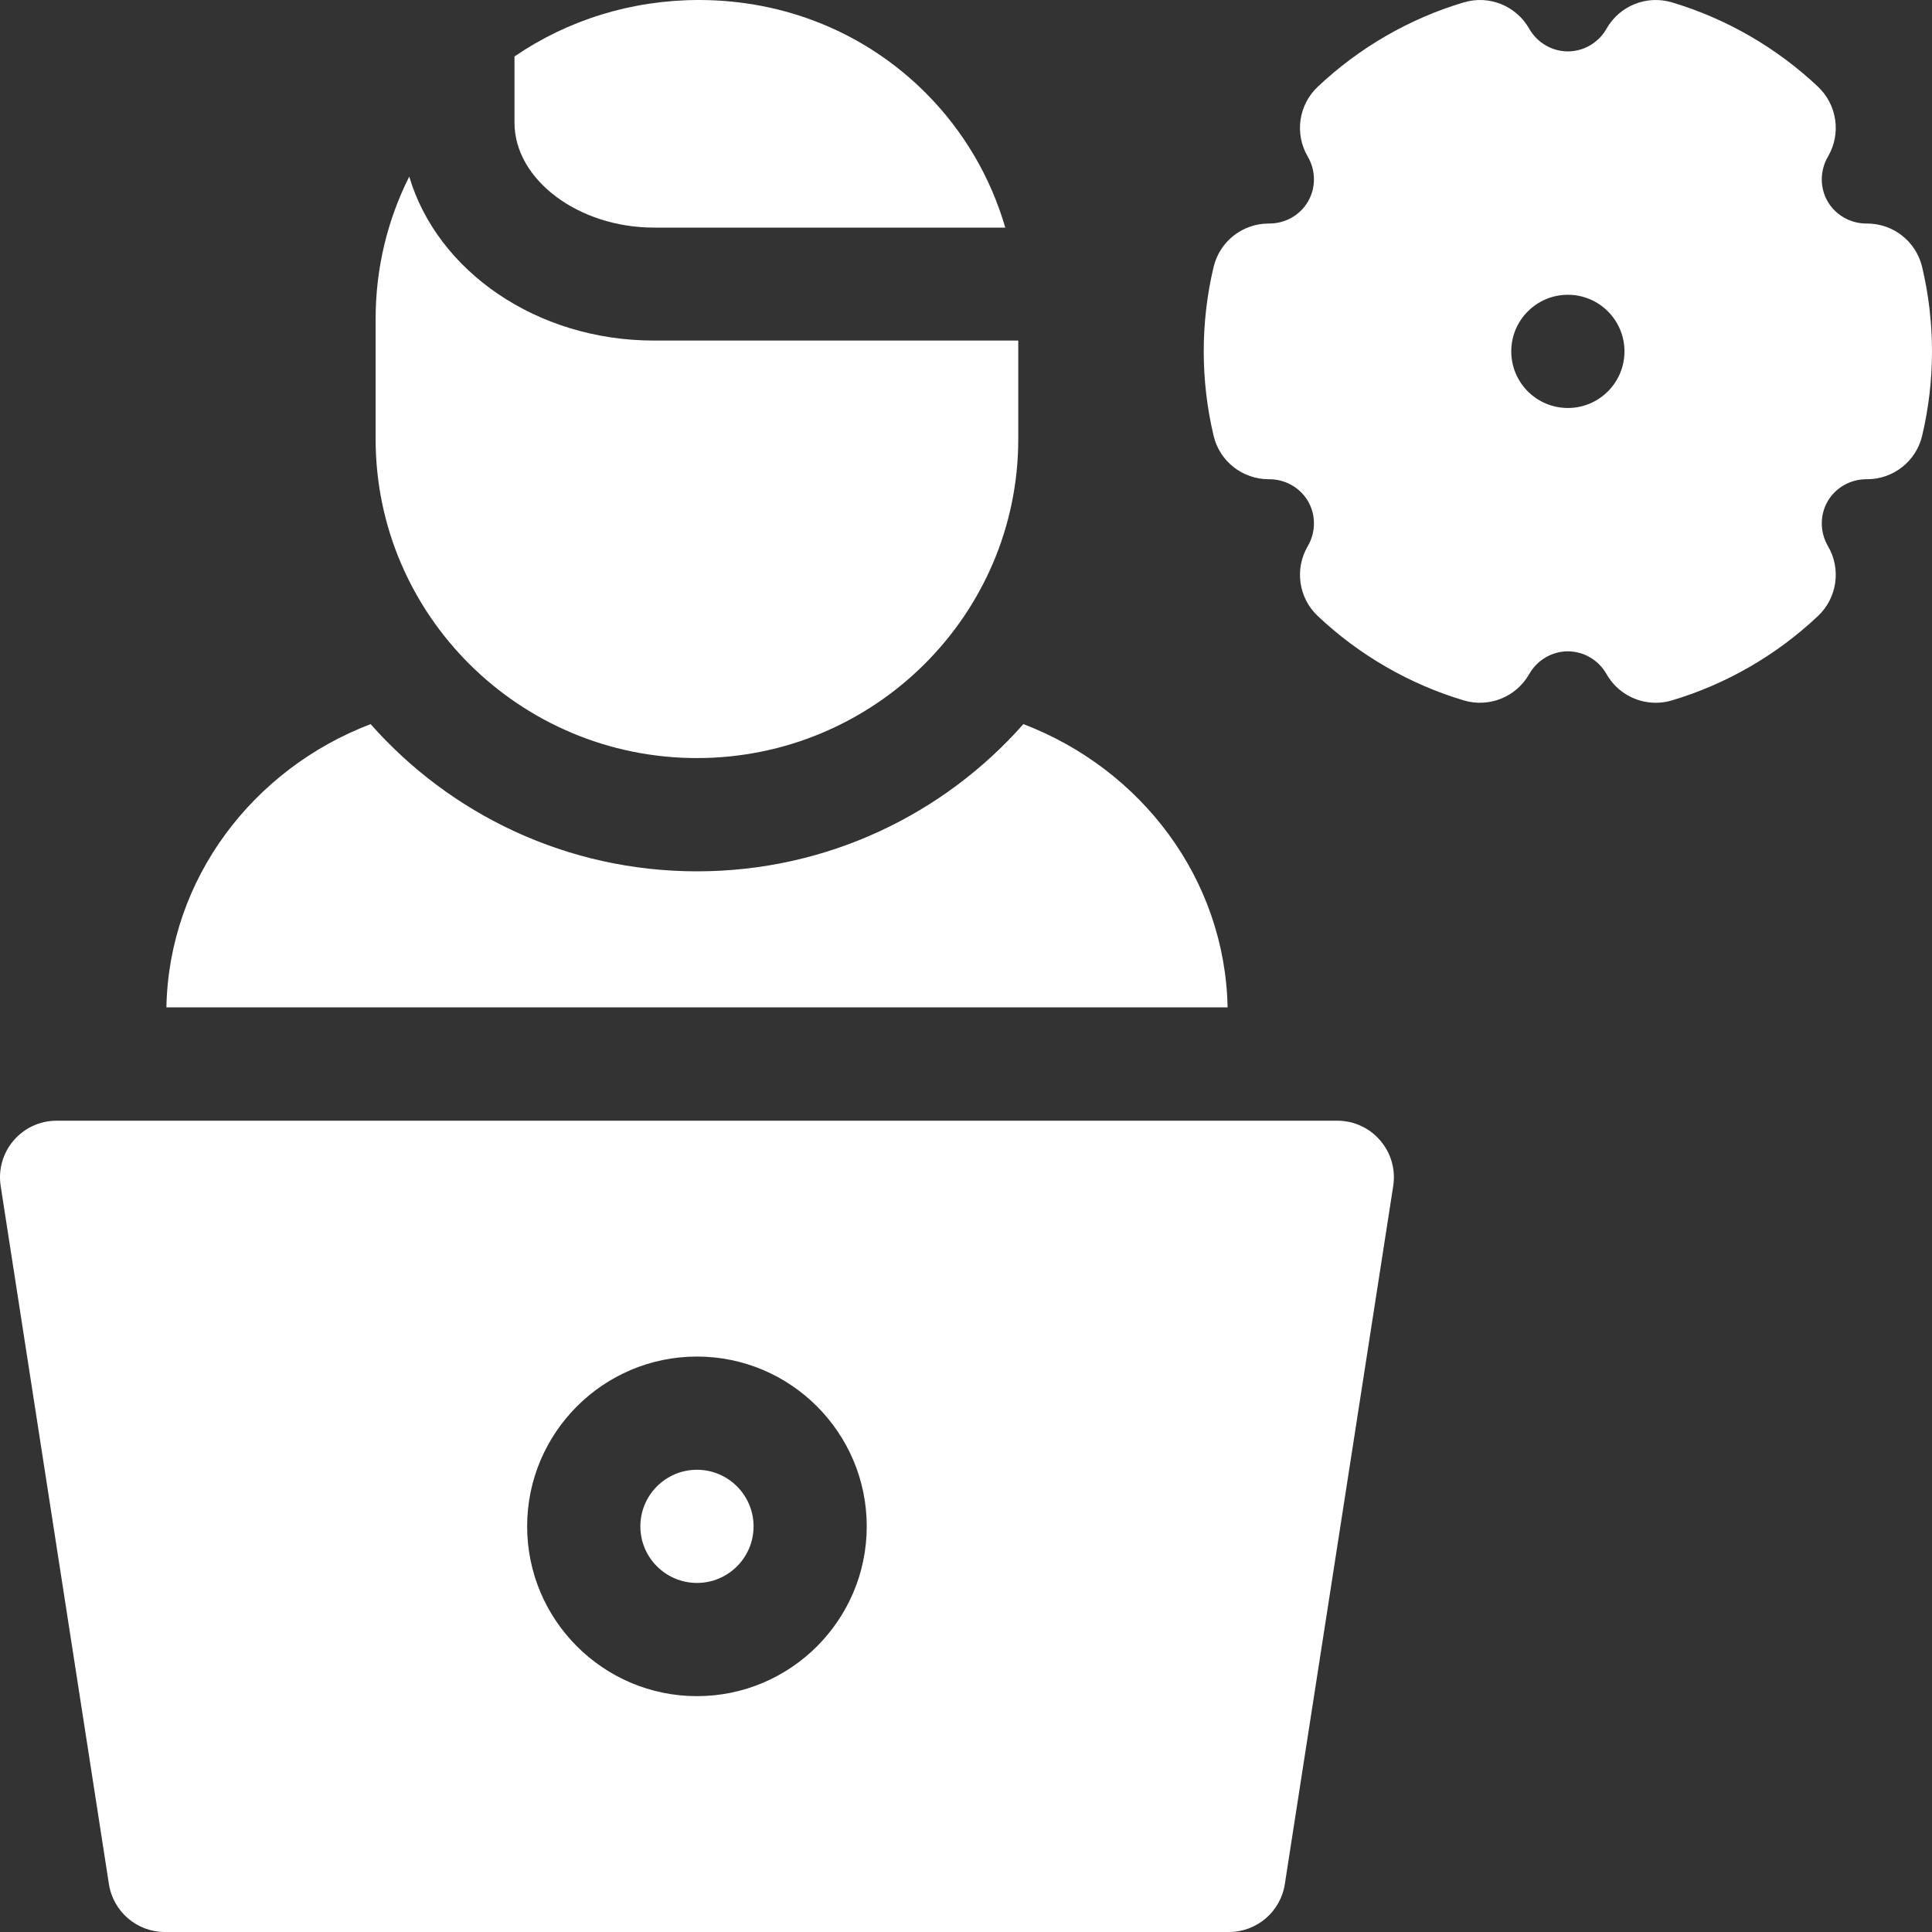 <svg width="40" height="40" viewBox="0 0 40 40" fill="none" xmlns="http://www.w3.org/2000/svg">
<rect x="0" y="0" width="40" height="40" fill="#333333" stroke="none"/>
<g clip-path="url(#clip0_7464_17000)">
<path d="M21.188 14.992C19.538 16.86 17.121 18.04 14.431 18.04C11.741 18.04 9.323 16.86 7.673 14.992C5.236 15.922 3.497 18.193 3.445 20.856H25.416C25.364 18.193 23.625 15.922 21.188 14.992Z" fill="white"/>
<path d="M13.538 4.712H20.813C20.508 3.665 19.95 2.711 19.167 1.926C17.928 0.684 16.26 0 14.469 0C13.079 0.001 11.76 0.411 10.652 1.169V2.541C10.652 3.718 11.974 4.712 13.538 4.712Z" fill="white"/>
<path d="M14.43 15.695C18.098 15.695 21.082 12.733 21.082 9.092V7.051H13.539C11.103 7.051 9.051 5.606 8.473 3.656C8.019 4.559 7.777 5.56 7.777 6.599V9.092C7.777 12.733 10.762 15.695 14.43 15.695Z" fill="white"/>
<path d="M14.43 30.43C13.784 30.43 13.258 30.955 13.258 31.602C13.258 32.248 13.784 32.773 14.43 32.773C15.076 32.773 15.602 32.248 15.602 31.602C15.602 30.956 15.076 30.43 14.43 30.43Z" fill="white"/>
<path d="M27.686 23.203H1.172C0.453 23.203 -0.096 23.844 0.014 24.555L2.255 39.008C2.344 39.579 2.835 40 3.413 40H25.443C26.021 40 26.513 39.579 26.601 39.008L28.845 24.555C28.955 23.844 28.405 23.203 27.686 23.203ZM14.43 35.117C12.491 35.117 10.914 33.54 10.914 31.602C10.914 29.663 12.491 28.086 14.43 28.086C16.368 28.086 17.945 29.663 17.945 31.602C17.945 33.54 16.368 35.117 14.43 35.117Z" fill="white"/>
<path d="M39.796 5.529C39.671 5 39.199 4.628 38.656 4.628C38.651 4.628 38.646 4.628 38.642 4.628C38.31 4.628 38.003 4.453 37.839 4.17C37.675 3.885 37.678 3.529 37.847 3.241C38.122 2.77 38.037 2.172 37.641 1.797C36.785 0.988 35.739 0.384 34.615 0.049C34.093 -0.107 33.531 0.119 33.262 0.593C33.097 0.884 32.79 1.064 32.461 1.064C32.132 1.064 31.825 0.884 31.66 0.593C31.39 0.119 30.829 -0.107 30.307 0.049C29.183 0.383 28.137 0.988 27.281 1.798C26.885 2.172 26.8 2.77 27.075 3.241C27.244 3.529 27.247 3.885 27.082 4.17C26.919 4.453 26.612 4.628 26.28 4.628C26.275 4.628 26.27 4.628 26.266 4.628C25.723 4.628 25.251 5 25.126 5.529C24.99 6.099 24.922 6.686 24.922 7.275C24.922 7.863 24.991 8.451 25.126 9.021C25.251 9.55 25.723 9.922 26.266 9.922C26.271 9.922 26.276 9.922 26.28 9.922C26.612 9.922 26.919 10.097 27.083 10.38C27.247 10.665 27.244 11.021 27.075 11.309C26.8 11.779 26.885 12.378 27.281 12.752C28.137 13.562 29.183 14.166 30.306 14.501C30.829 14.657 31.39 14.431 31.66 13.957C31.825 13.666 32.132 13.485 32.461 13.485C32.79 13.485 33.097 13.666 33.262 13.957C33.474 14.331 33.868 14.55 34.281 14.55C34.392 14.55 34.505 14.534 34.615 14.501C35.739 14.166 36.785 13.562 37.641 12.752C38.037 12.378 38.122 11.779 37.847 11.309C37.678 11.021 37.675 10.665 37.839 10.38C38.003 10.097 38.309 9.922 38.641 9.922C38.646 9.922 38.651 9.922 38.656 9.922C39.199 9.922 39.671 9.55 39.796 9.021C39.931 8.451 40 7.864 40 7.275C40 6.686 39.931 6.099 39.796 5.529ZM32.461 8.447C31.814 8.447 31.289 7.922 31.289 7.275C31.289 6.628 31.814 6.103 32.461 6.103C33.108 6.103 33.633 6.628 33.633 7.275C33.633 7.922 33.108 8.447 32.461 8.447Z" fill="white"/>
</g>
<defs>
<clipPath id="clip0_7464_17000">
<rect width="40" height="40" fill="white"/>
</clipPath>
</defs>
</svg>
